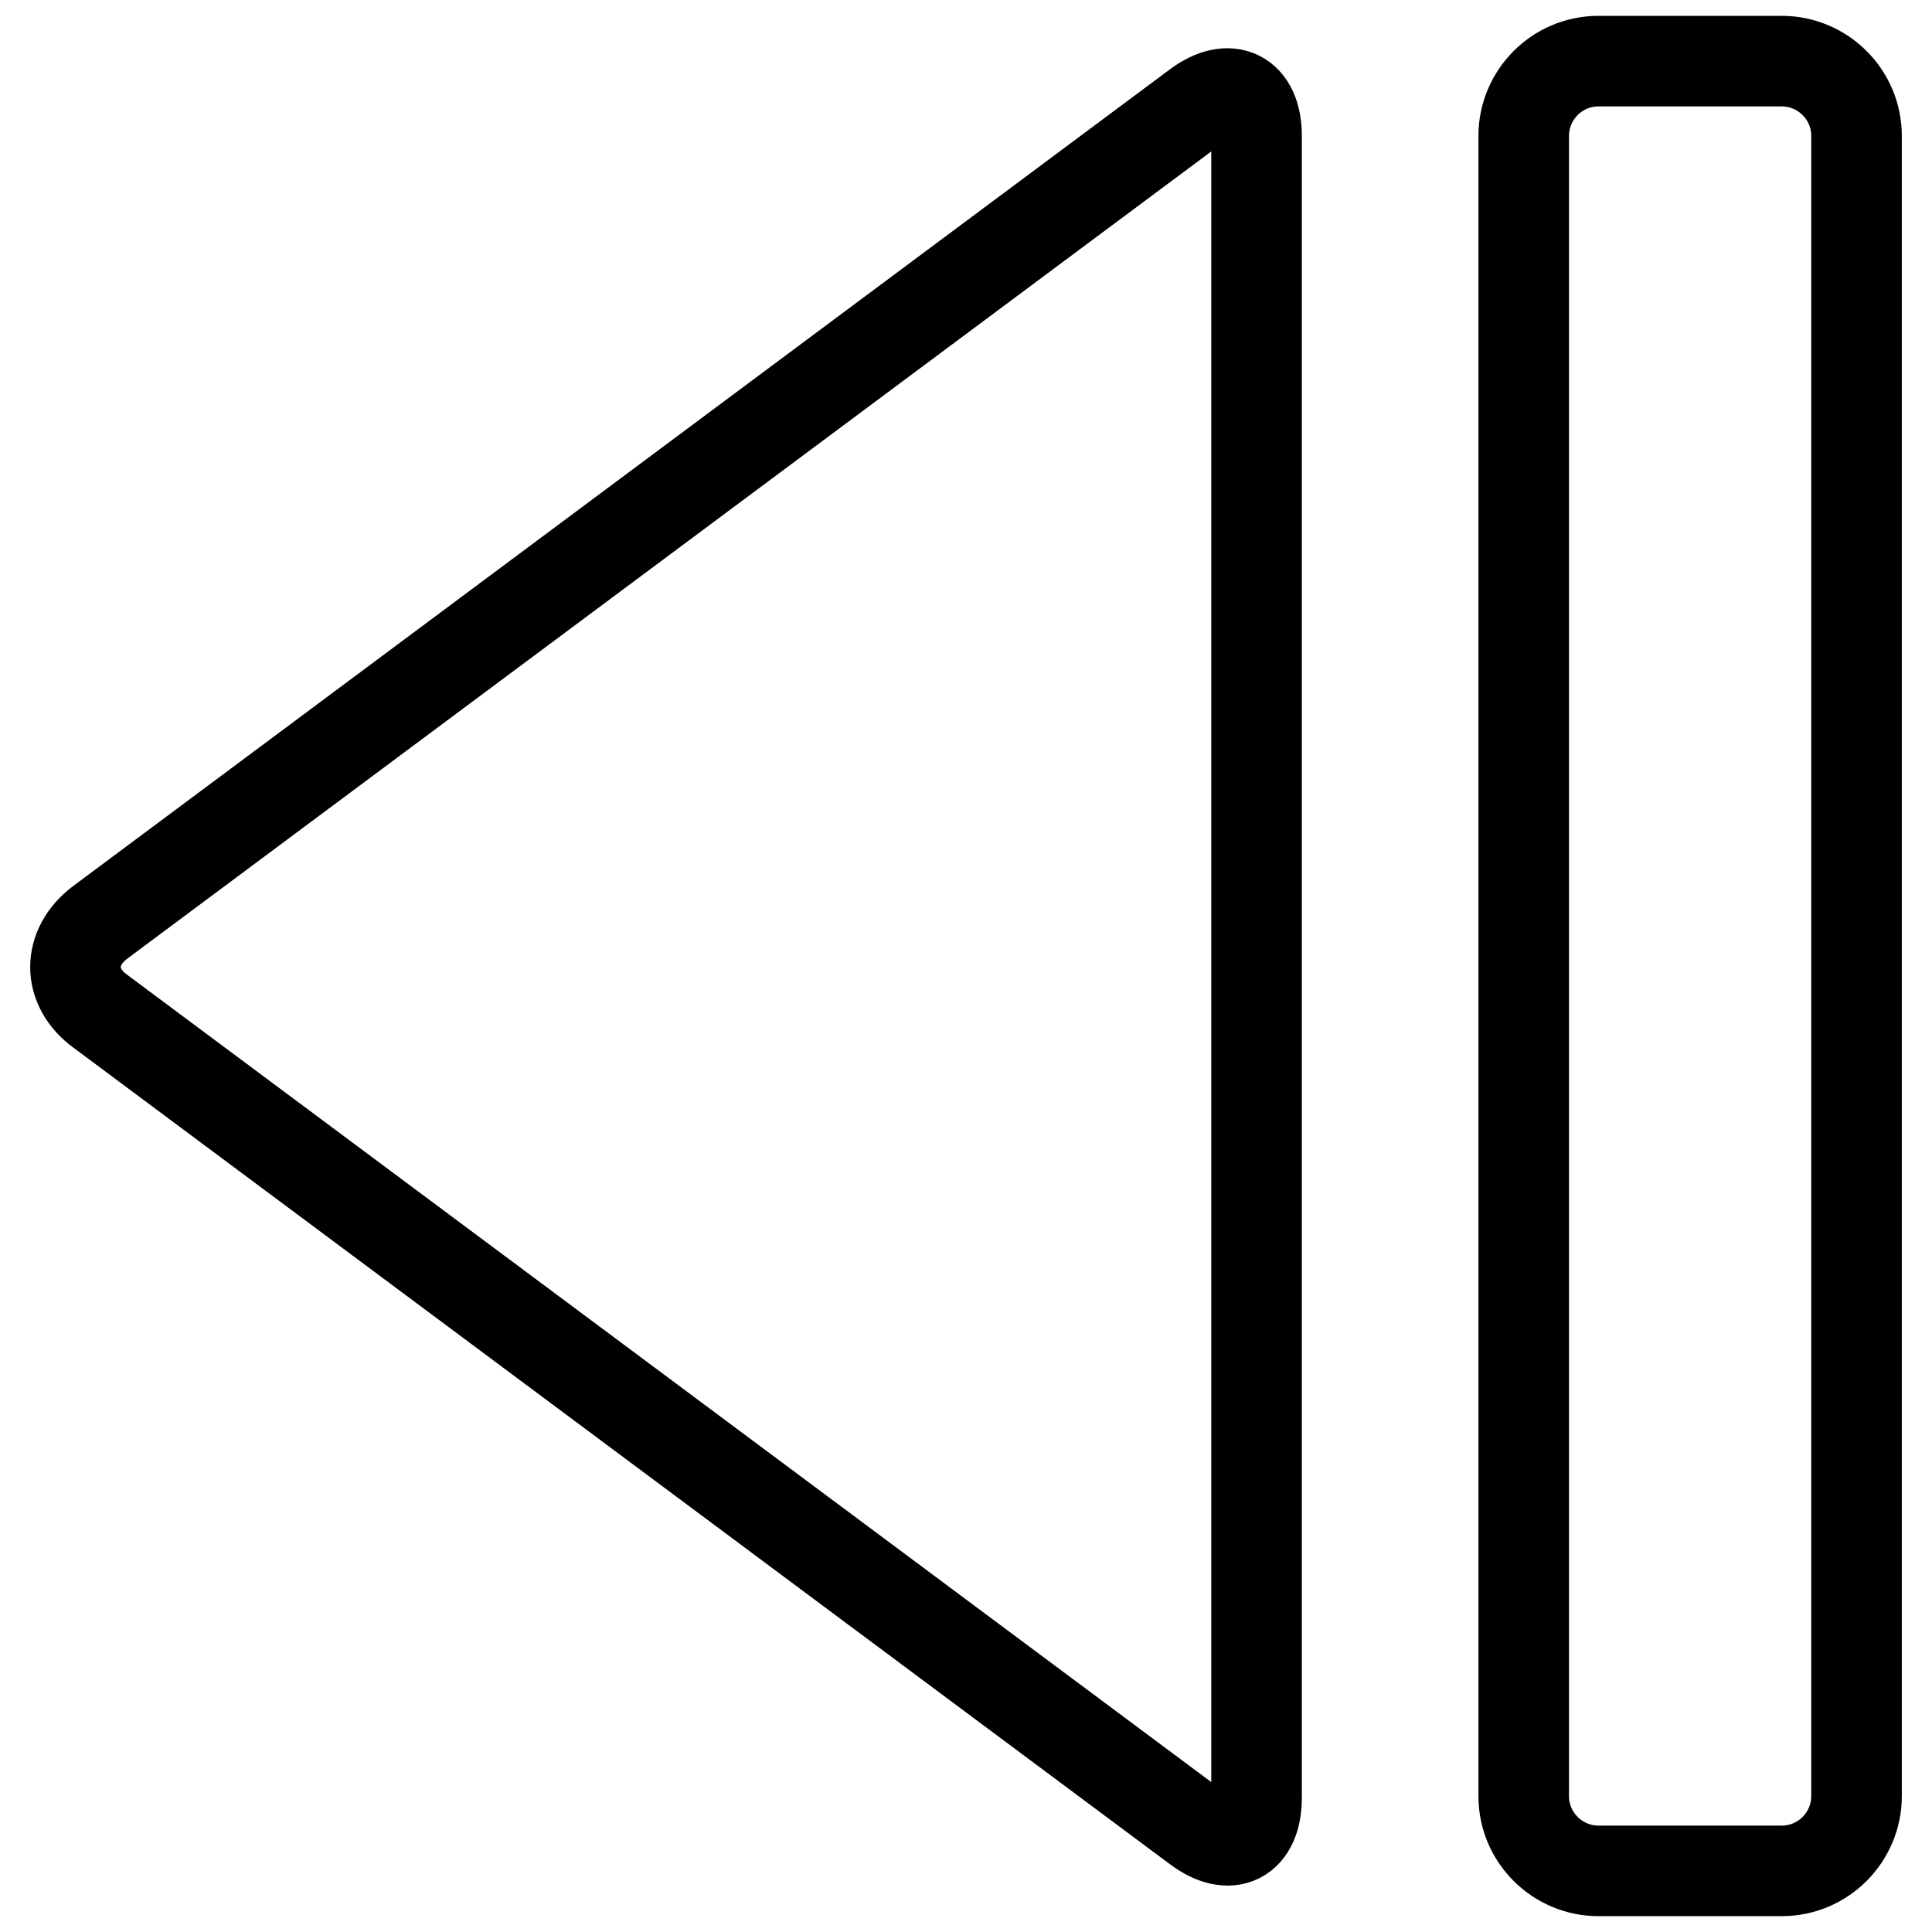 <?xml version="1.0" encoding="utf-8"?>
<!-- Svg Vector Icons : http://www.onlinewebfonts.com/icon -->
<!DOCTYPE svg PUBLIC "-//W3C//DTD SVG 1.1//EN" "http://www.w3.org/Graphics/SVG/1.1/DTD/svg11.dtd">
<svg version="1.1" xmlns="http://www.w3.org/2000/svg" xmlns:xlink="http://www.w3.org/1999/xlink" x="0px" y="0px" viewBox="0 0 256 256" enable-background="new 0 0 256 256" xml:space="preserve">
<g> <path stroke-width="12" fill-opacity="0" stroke="#000000"  d="M201.9,238c0,5.5,4.5,9.9,9.9,9.9h24.3c5.5,0,9.9-4.5,9.9-9.9V18c0-5.5-4.5-9.9-9.9-9.9h-24.3 c-5.5,0-9.9,4.5-9.9,9.9V238z M166.5,18c0-5.5-3.6-7.2-7.9-4L13.3,122.2c-4.4,3.3-4.4,8.6,0,11.8l145.3,108.2 c4.4,3.3,7.9,1.5,7.9-4V18z"/></g>
</svg>